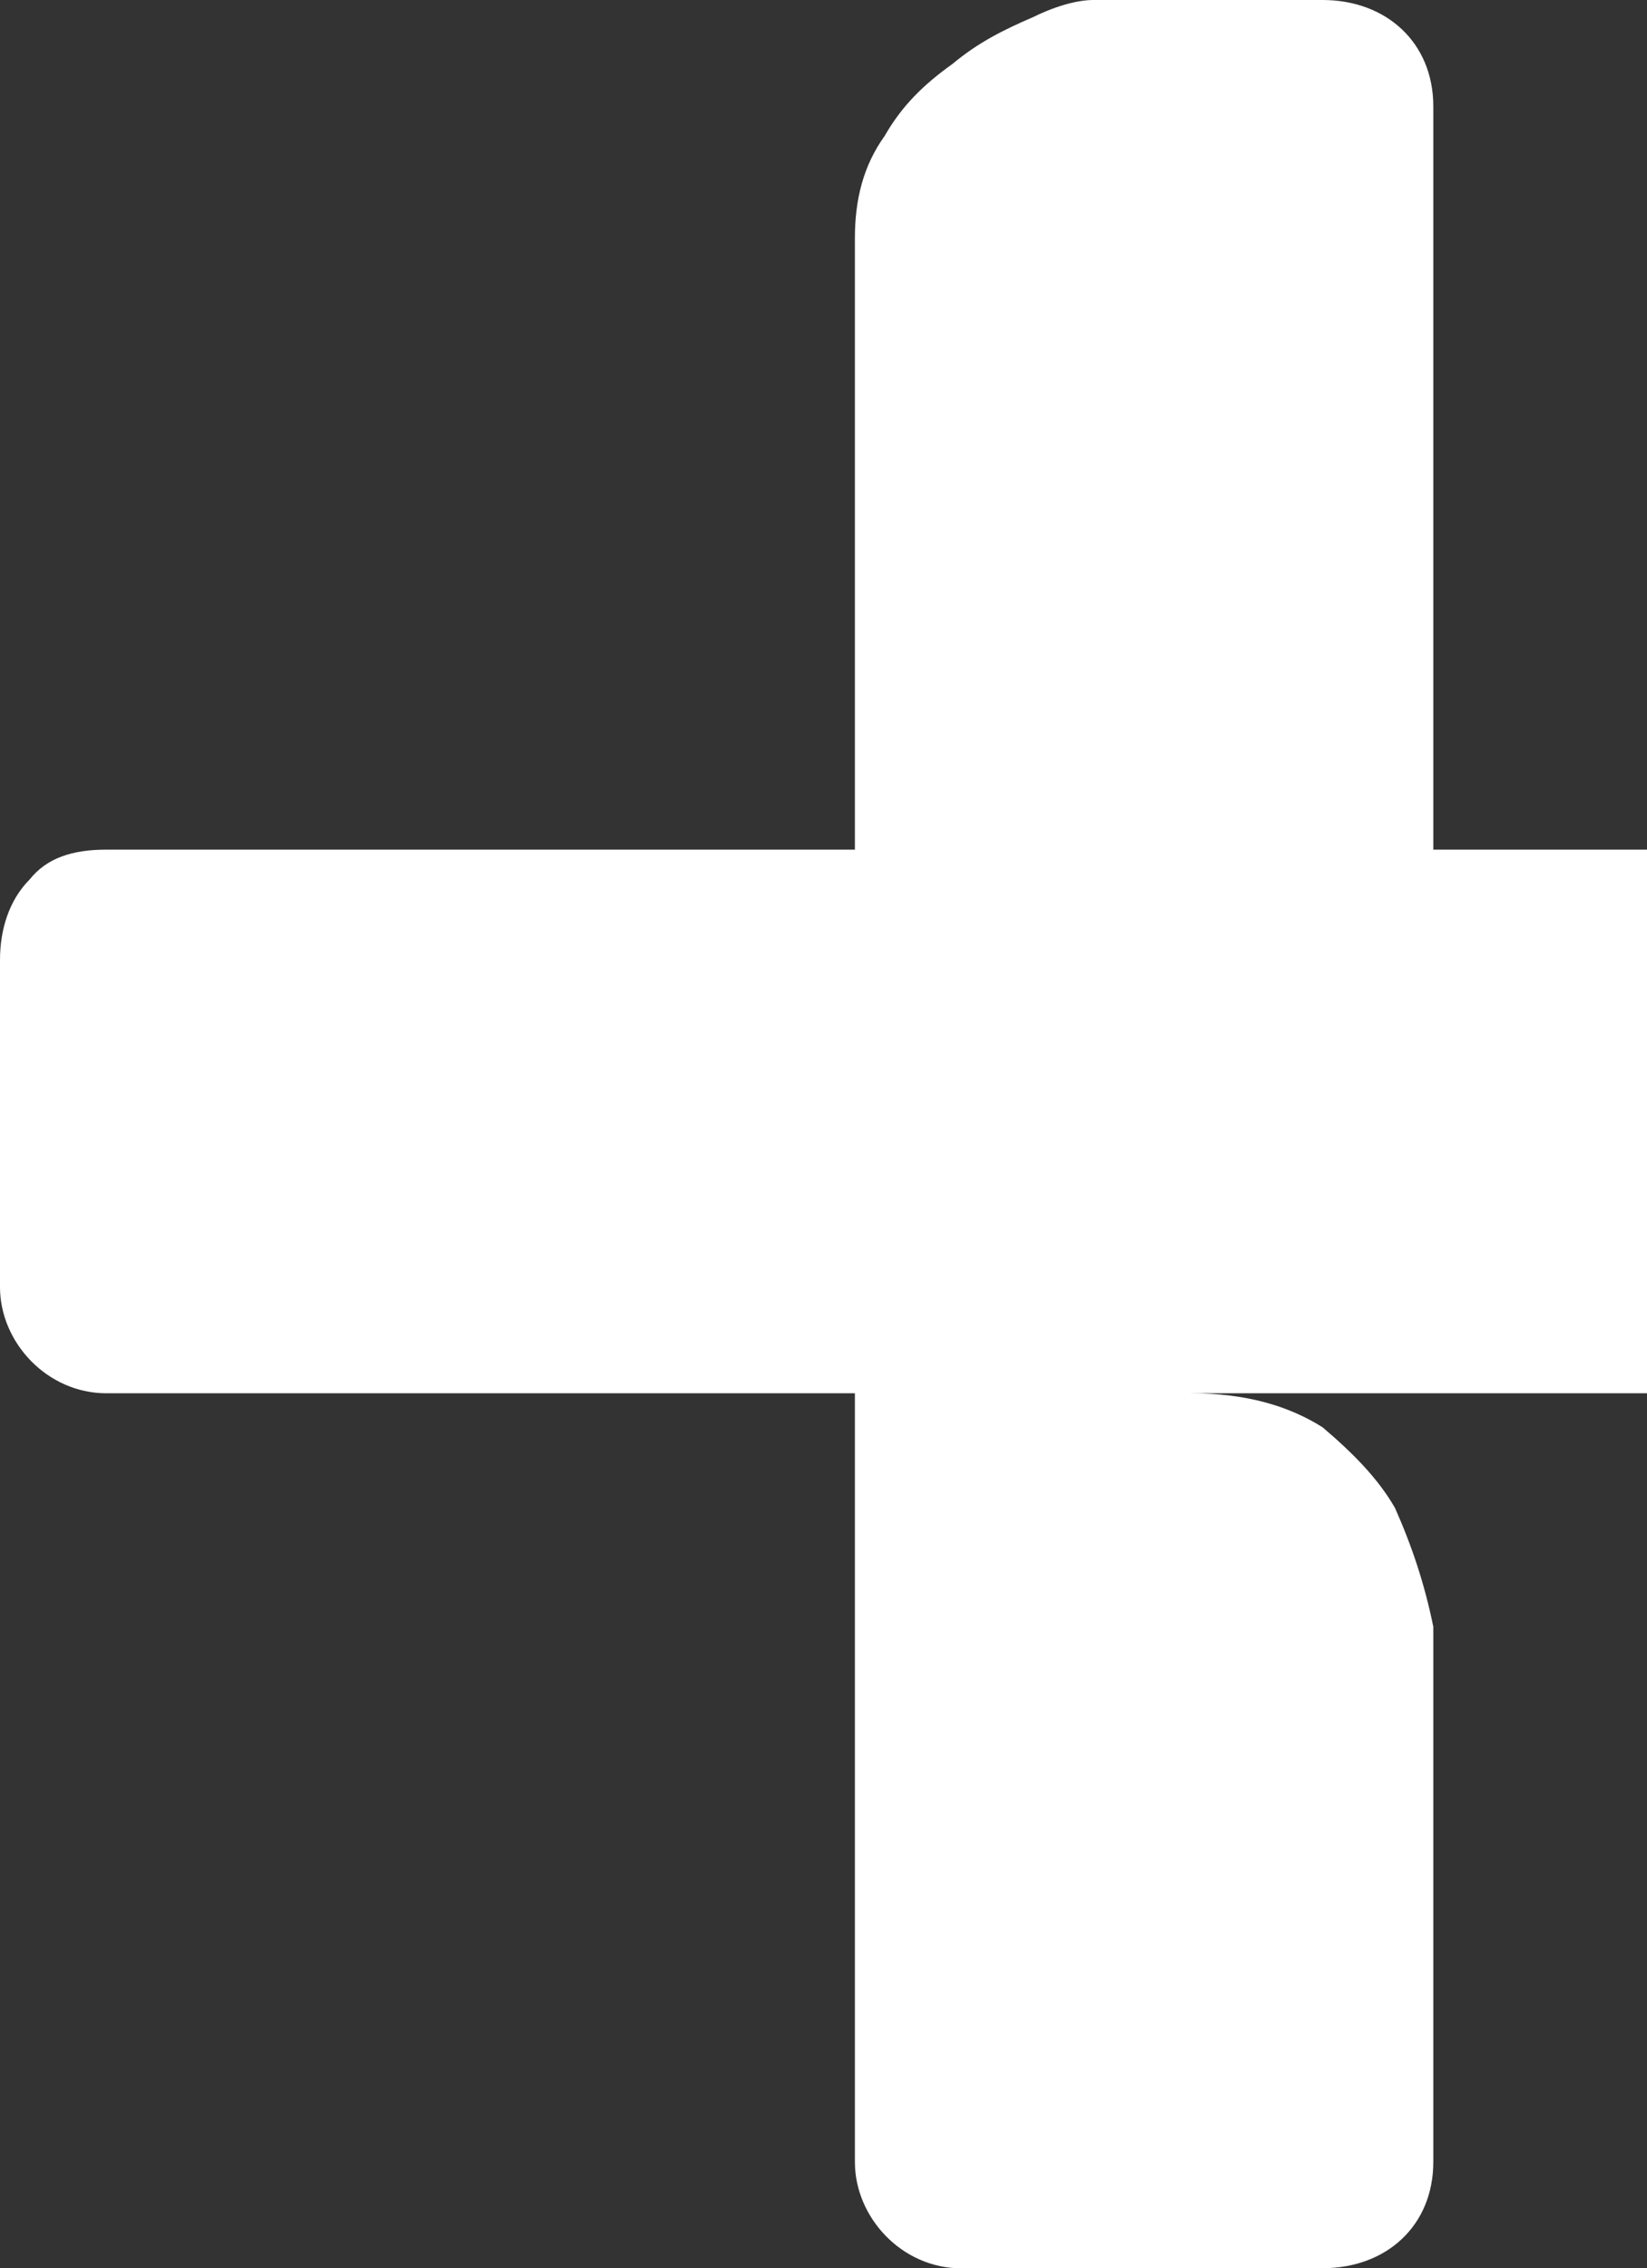 <svg width="313" height="431" viewBox="0 0 313 431" fill="none" xmlns="http://www.w3.org/2000/svg">
<rect x="0" y="0" width="313" height="431" fill="#333333" stroke="none"/>
<path d="M162.467 410.802C162.467 421.305 171.368 431 182.672 431L182.648 430.976H251.352C263.489 430.976 272.389 422.897 272.389 410.778V309.1C270.747 301.02 268.344 293.797 265.107 286.525C261.871 280.87 257.016 276.022 251.352 271.199C244.903 267.135 236.835 264.735 226.317 264.735H413.01C425.123 264.735 434 256.656 434 244.561V182.399C434 169.472 425.956 161.441 413.01 161.441H272.389V20.198C272.389 8.103 263.465 0 251.352 0H207.731C205.28 0 201.258 0.832 196.379 3.232C190.739 5.655 185.884 8.079 181.053 12.119C175.39 16.158 171.344 20.198 168.107 25.853C164.062 31.485 162.467 37.948 162.467 45.196V161.441H20.204C13.731 161.441 8.9 163.033 5.664 167.073C1.642 171.112 0 176.768 0 182.399V244.561C0 255.04 8.924 264.735 20.228 264.735H162.467V410.802Z" fill="white"/>
</svg>

